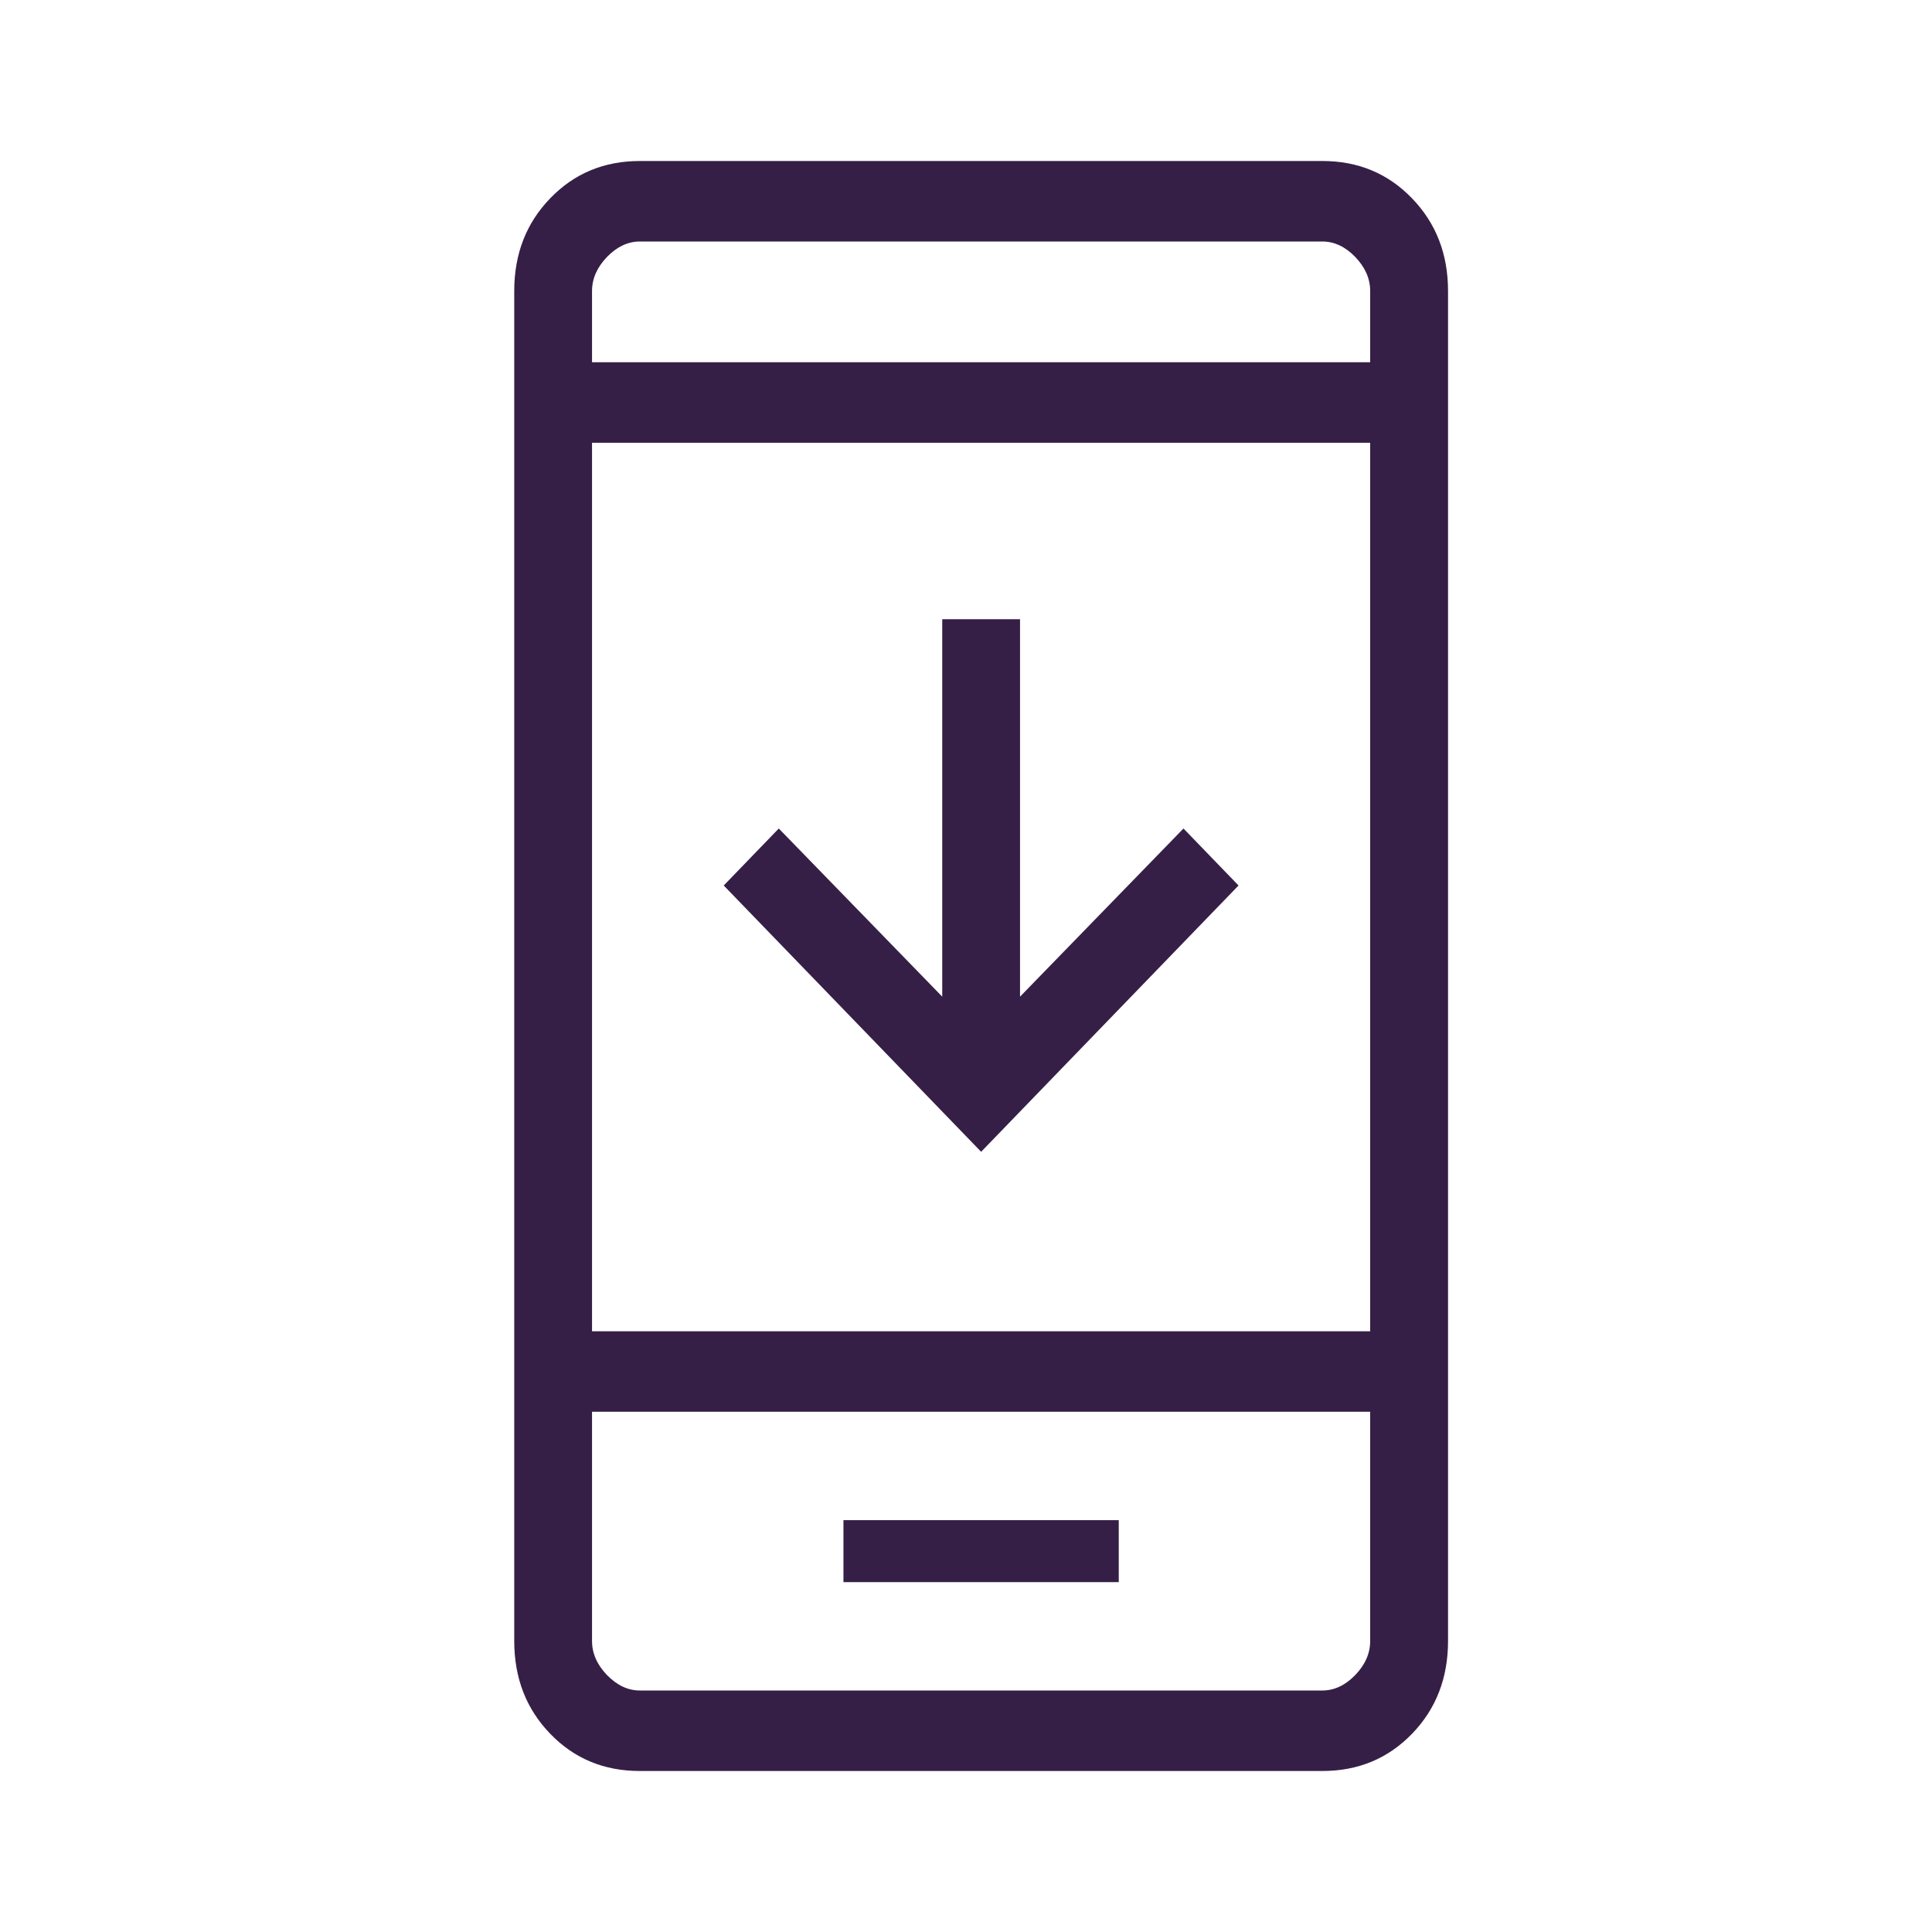 <svg xmlns="http://www.w3.org/2000/svg" fill="none" viewBox="0 0 30 30" height="30" width="30">
<g id="material-symbols-light:app-promo-outline">
<path fill="#361F46" d="M19.232 13.75L15.235 17.885L11.238 13.75L12.093 12.865L14.631 15.476V9.615H15.839V15.476L18.377 12.865L19.232 13.75ZM13.097 24.567H17.372V23.605H13.097V24.567ZM9.936 27.5C9.38 27.5 8.916 27.308 8.544 26.922C8.171 26.537 7.985 26.056 7.985 25.481V4.519C7.985 3.944 8.171 3.464 8.544 3.079C8.916 2.693 9.38 2.5 9.936 2.5H20.533C21.089 2.5 21.553 2.693 21.925 3.079C22.298 3.464 22.485 3.944 22.485 4.519V25.481C22.485 26.056 22.299 26.536 21.927 26.921C21.554 27.307 21.089 27.5 20.533 27.5H9.936ZM9.193 21.922V25.481C9.193 25.673 9.271 25.849 9.425 26.01C9.581 26.17 9.751 26.25 9.936 26.25H20.533C20.719 26.25 20.889 26.17 21.044 26.01C21.199 25.849 21.276 25.673 21.276 25.481V21.922H9.193ZM9.193 20.672H21.276V6.875H9.193V20.672ZM9.193 5.625H21.276V4.519C21.276 4.327 21.199 4.151 21.044 3.99C20.889 3.83 20.719 3.75 20.533 3.75H9.936C9.751 3.75 9.581 3.83 9.425 3.99C9.271 4.151 9.193 4.327 9.193 4.519V5.625Z" id="Vector"></path>
</g>
</svg>
